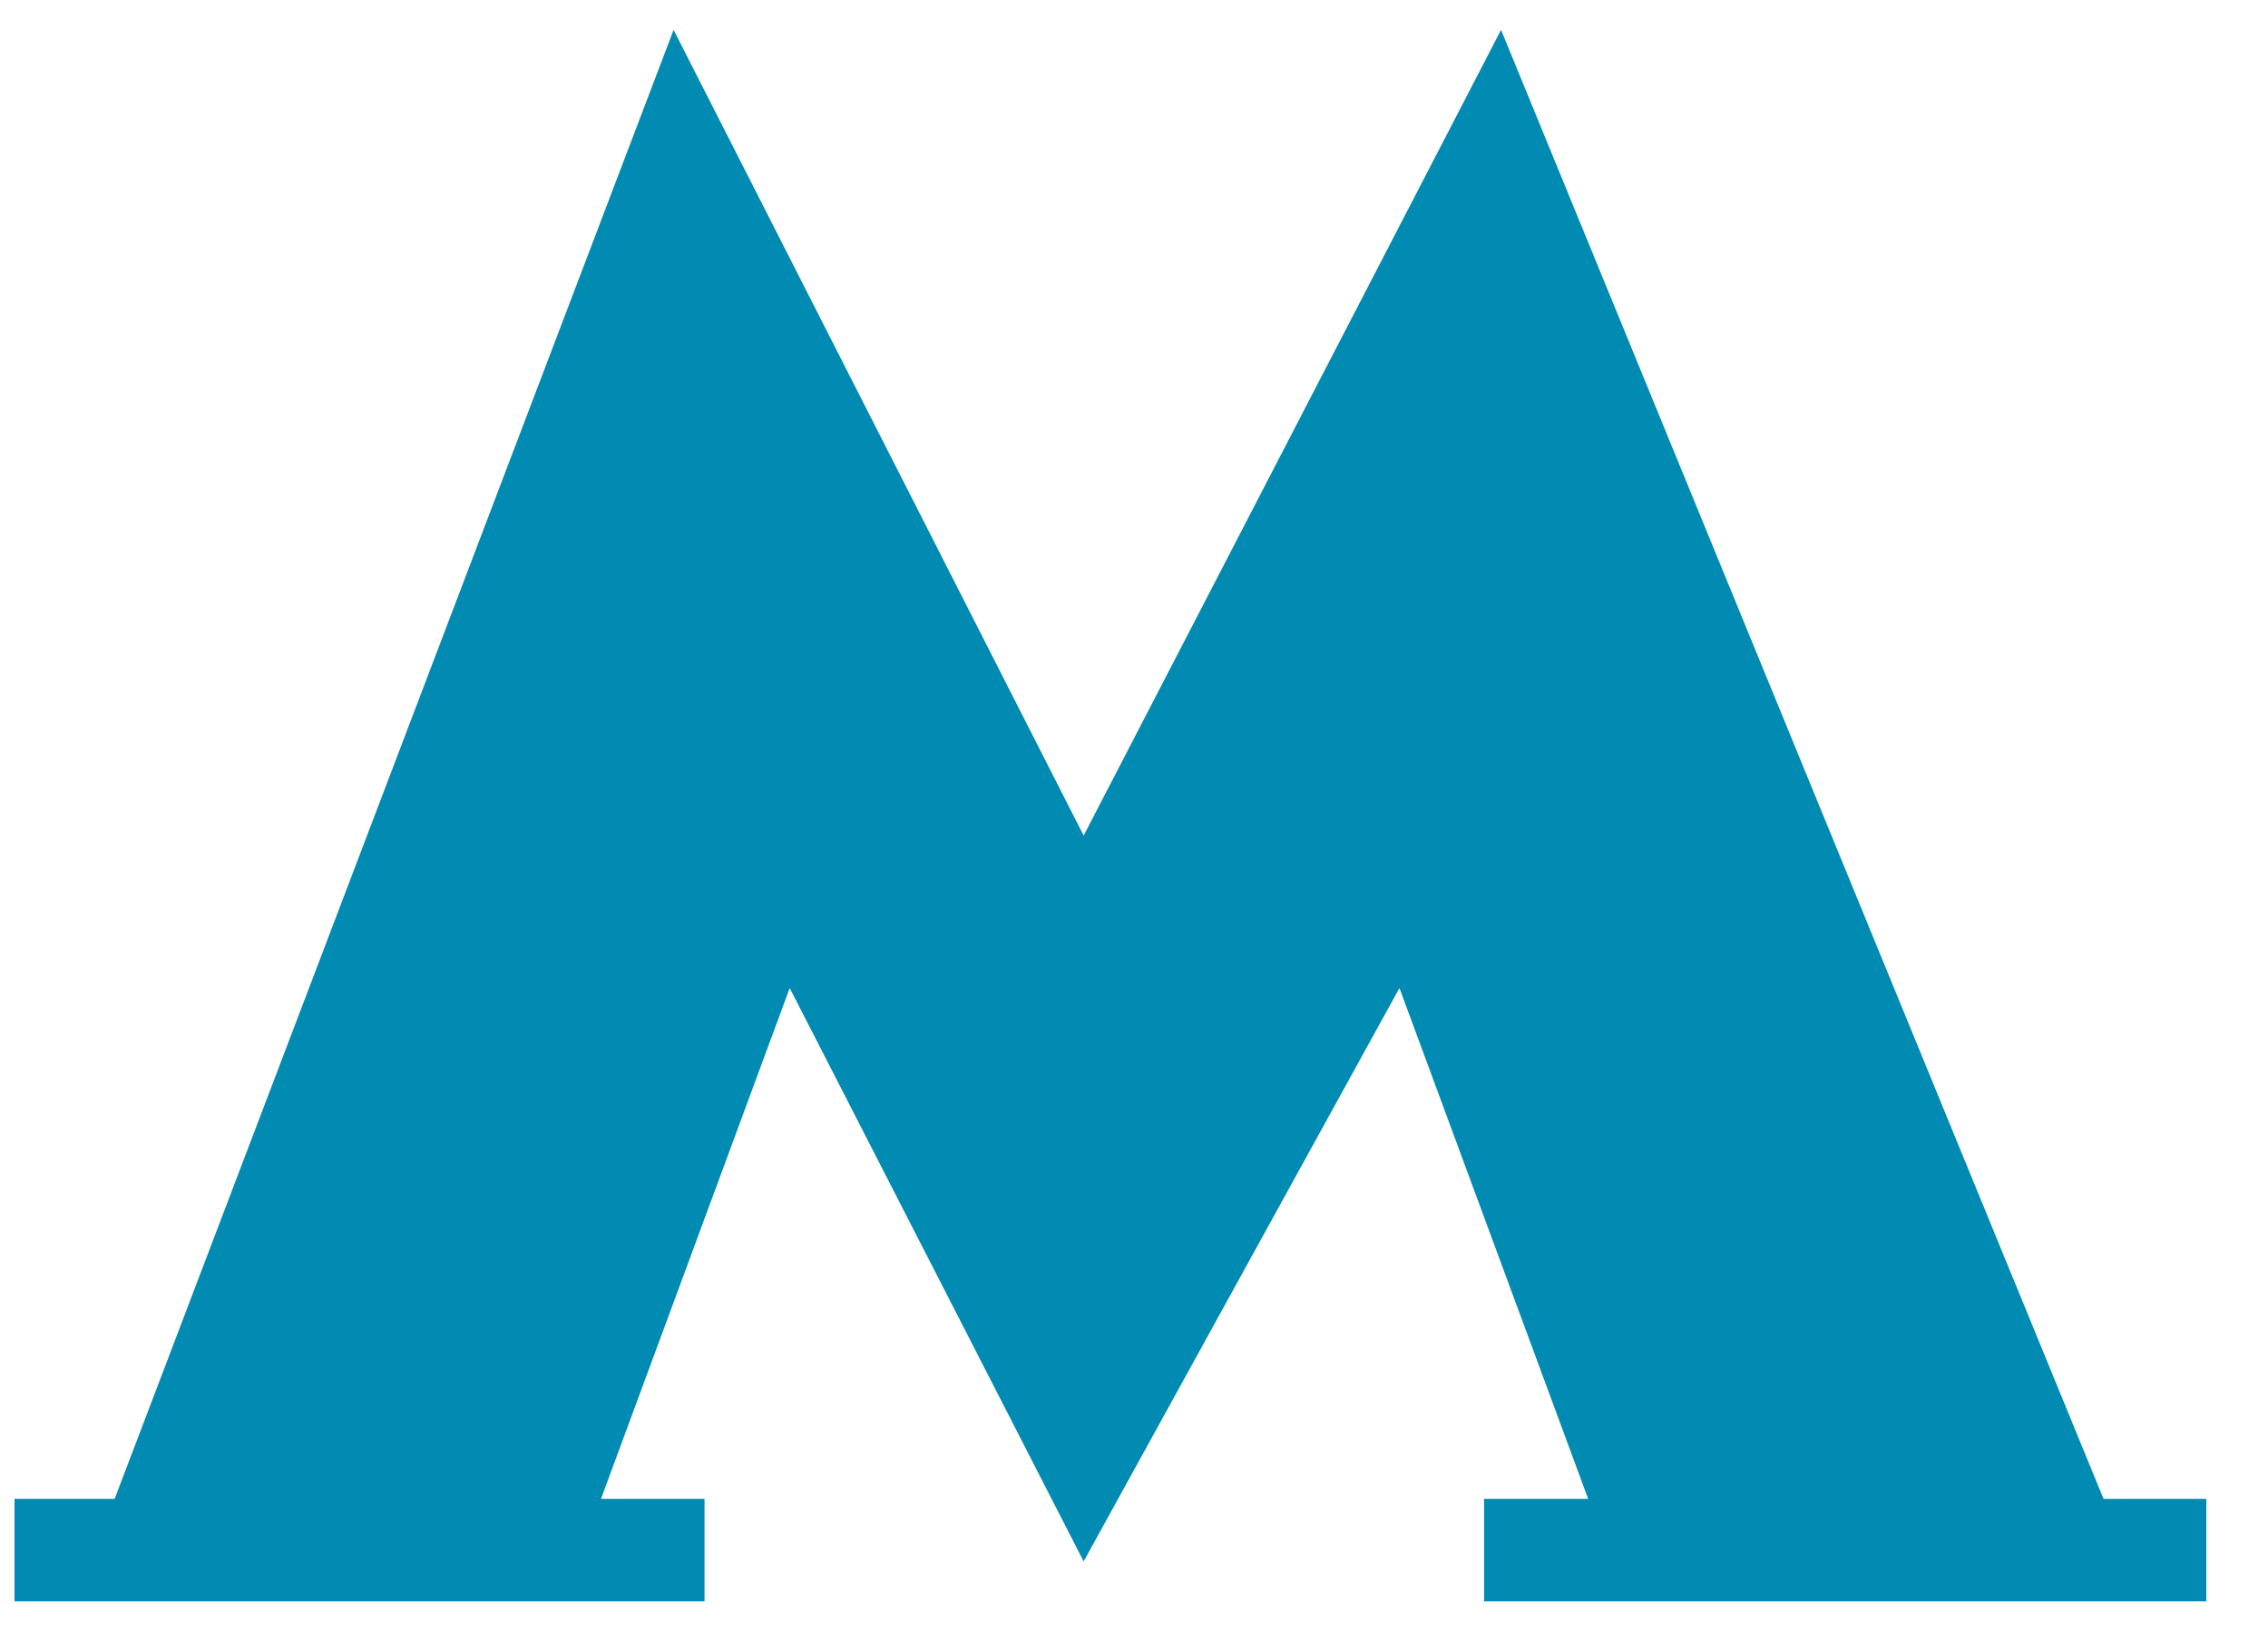<?xml version="1.0" encoding="UTF-8"?> <svg xmlns="http://www.w3.org/2000/svg" width="25" height="18" viewBox="0 0 25 18" fill="none"><path fill-rule="evenodd" clip-rule="evenodd" d="M0.16 16.521H1.264L7.425 0.329L11.945 9.21L16.546 0.329L23.187 16.521H24.32V17.651H16.359V16.521H17.506L15.426 10.891L11.945 17.211L8.705 10.891L6.625 16.521H7.766V17.651H0.16V16.521Z" fill="#018AB2"></path></svg> 